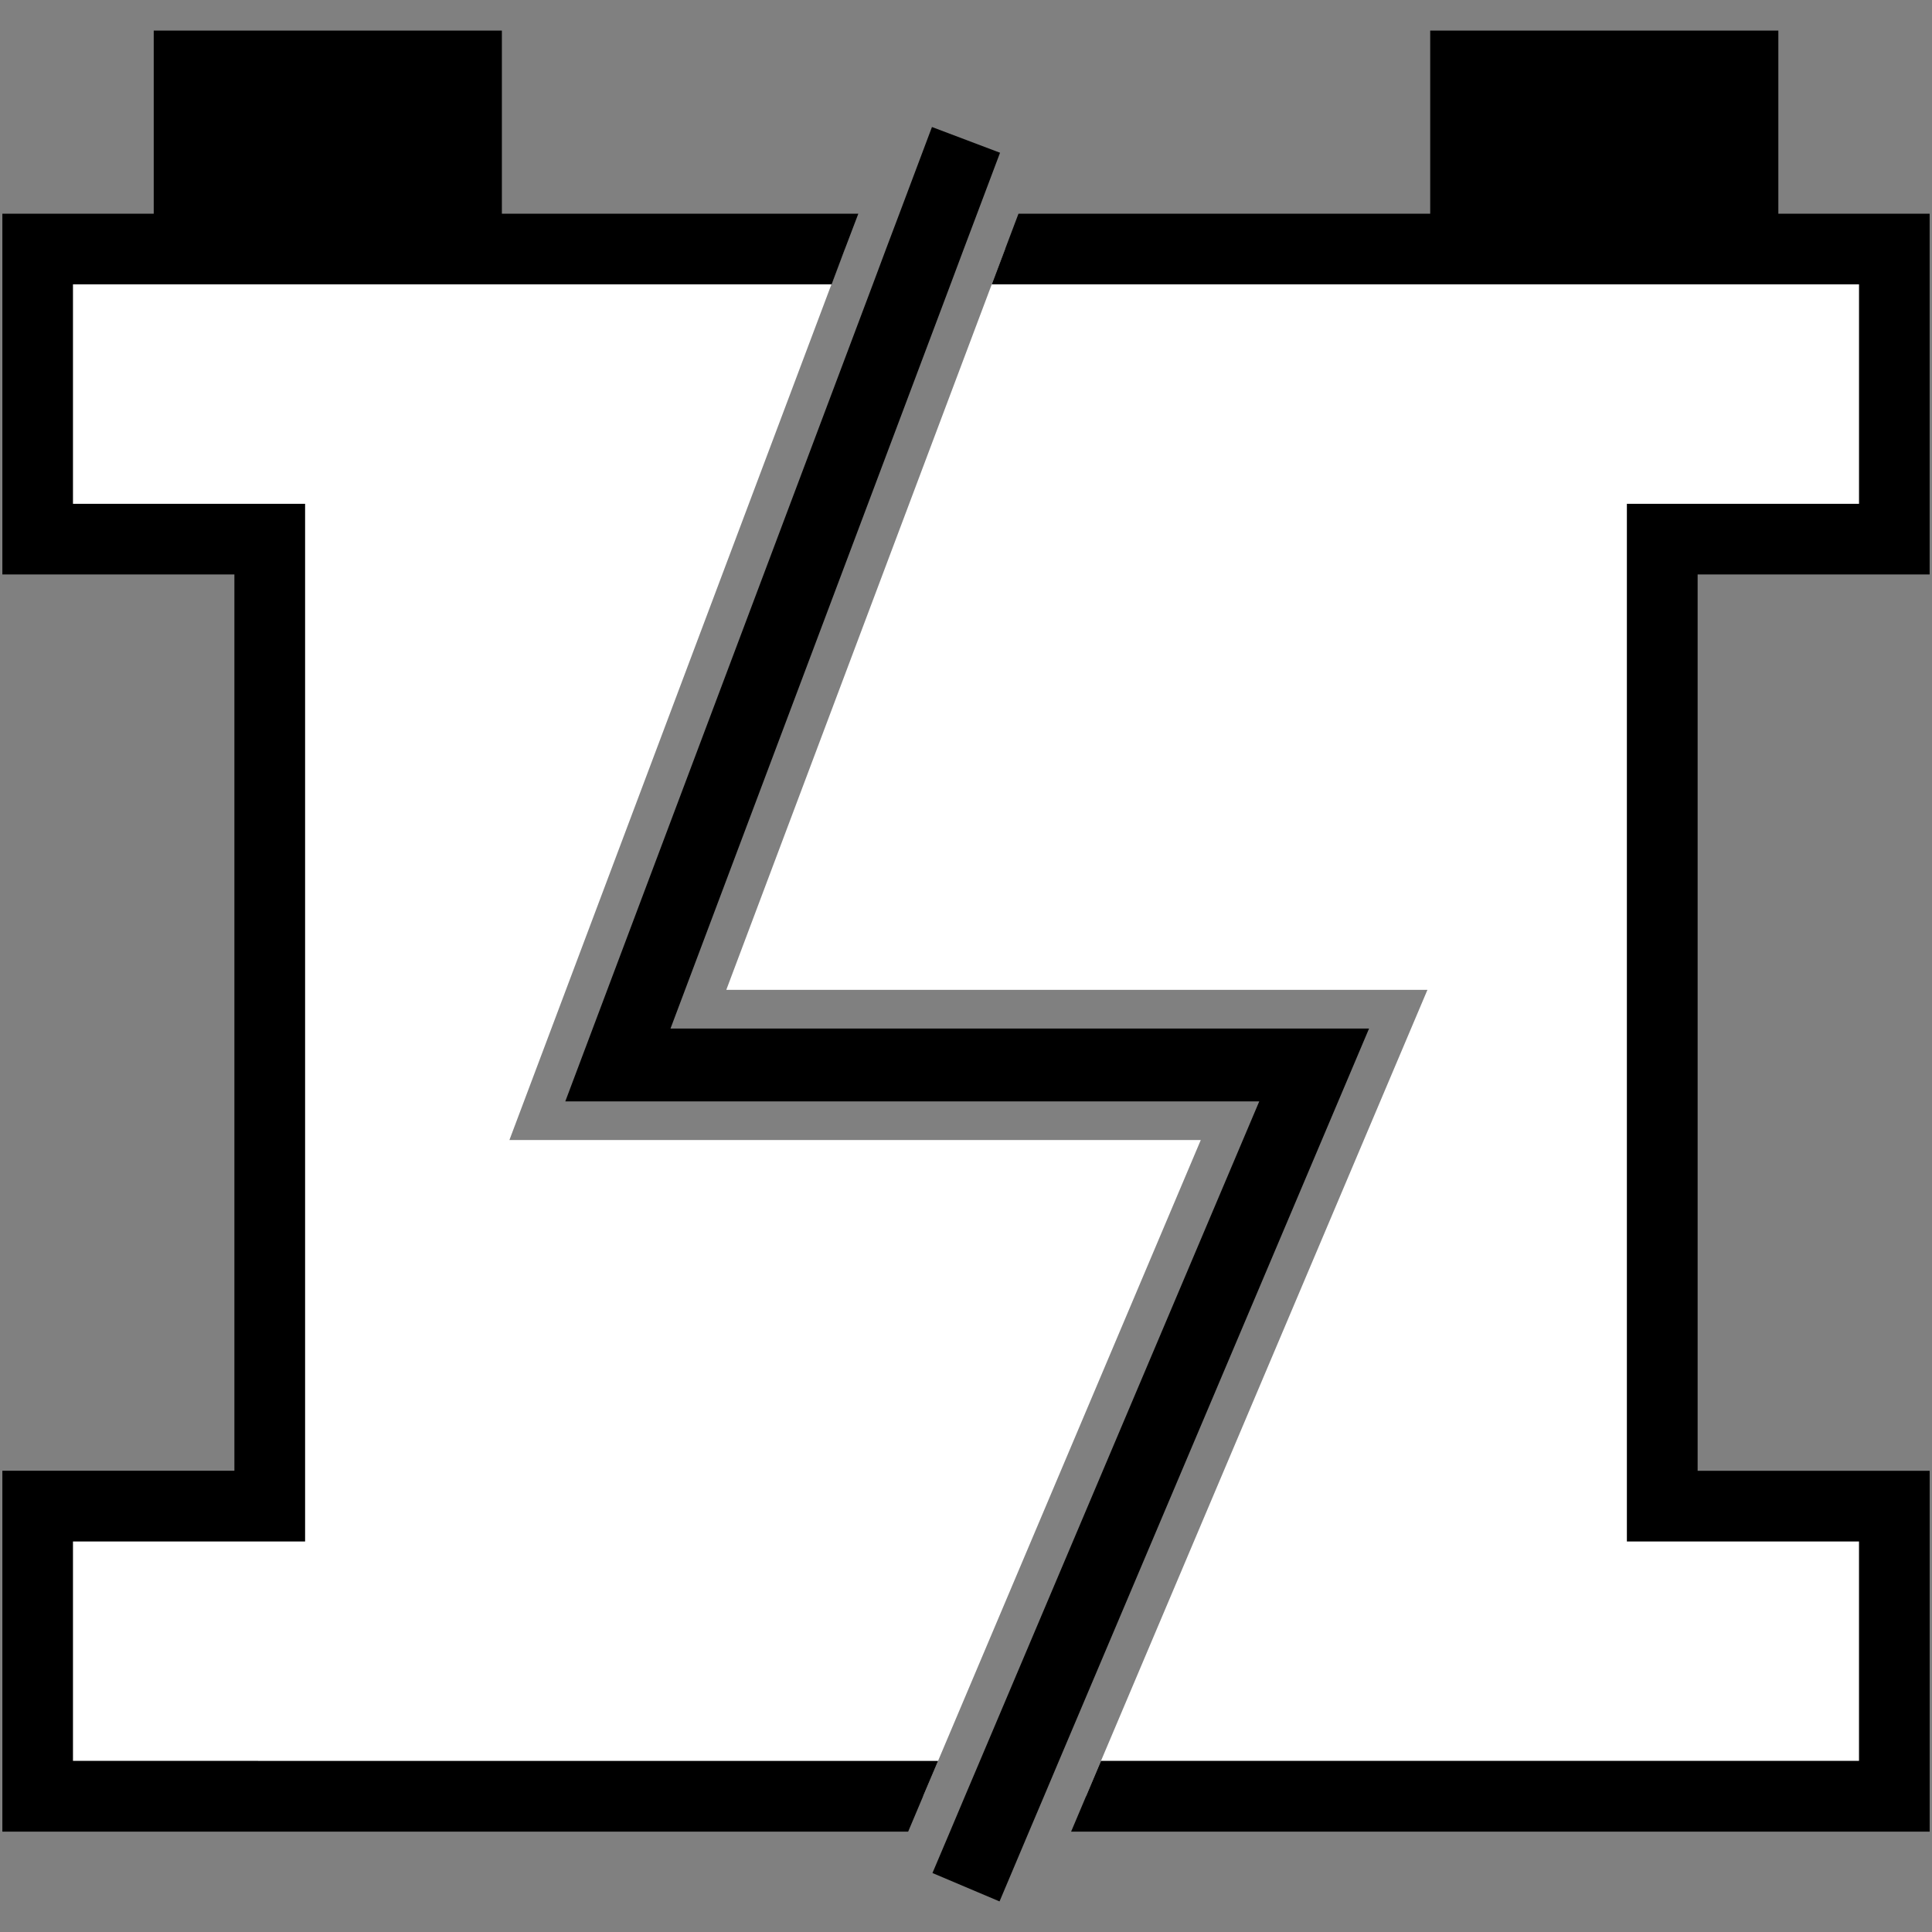 <svg xmlns="http://www.w3.org/2000/svg" xmlns:xlink="http://www.w3.org/1999/xlink" id="Capa_1" x="0px" y="0px" viewBox="0 0 100 100" style="enable-background:new 0 0 100 100;" xml:space="preserve"><rect x="0" y="0" width="100" height="100" fill="#808080" stroke="none"/><g id="Capa_2_1_">	<g id="Li-Batteries_1_">		<g>			<polygon style="fill:#FFFFFF;" points="62.152,59.008 48.554,91.142 47.778,92.971 1.952,92.971 1.952,77.956 13.962,77.956     13.962,27.903 1.952,27.903 1.952,12.887 43.719,12.887 43.035,14.717 26.367,59.008    "></polygon>		</g>		<g>			<polygon style="fill:#FFFFFF;" points="86.037,27.903 86.037,77.956 98.048,77.956 98.048,92.971 56.216,92.971 56.987,91.142     73.884,51.234 37.593,51.234 51.333,14.717 52.032,12.887 98.048,12.887 98.048,27.903    "></polygon>		</g>		<g>			<path d="M3.777,91.142V79.786h12.015V26.077H3.777v-11.36h39.27l0.685-1.83l0.694-1.825H0.122v18.67h12.01v46.394H0.122v18.679    h46.884l0.772-1.83l0.777-1.83L3.777,91.142z M99.878,29.732v-18.67H52.716l-0.689,1.825l-0.693,1.83h44.889v11.36H84.207v53.709    h12.015v11.356H56.988l-1.548,3.664h44.439V76.127h-12.01V29.733L99.878,29.732L99.878,29.732z"></path>		</g>		<g>			<rect x="7.957" y="1.583" width="18.02" height="11.303"></rect>		</g>		<g>			<rect x="74.027" y="1.583" width="18.02" height="11.303"></rect>		</g>		<g>			<polygon points="70.862,53.237 54.811,91.142 54.039,92.971 53.263,94.801 51.736,98.417 48.264,96.947 49.174,94.801     49.946,92.971 50.722,91.142 65.178,57.009 29.259,57.009 45.177,14.717 45.861,12.887 46.551,11.061 48.238,6.574 51.762,7.906     50.574,11.061 49.885,12.887 49.2,14.717 34.705,53.237    "></polygon>		</g>	</g></g></svg>